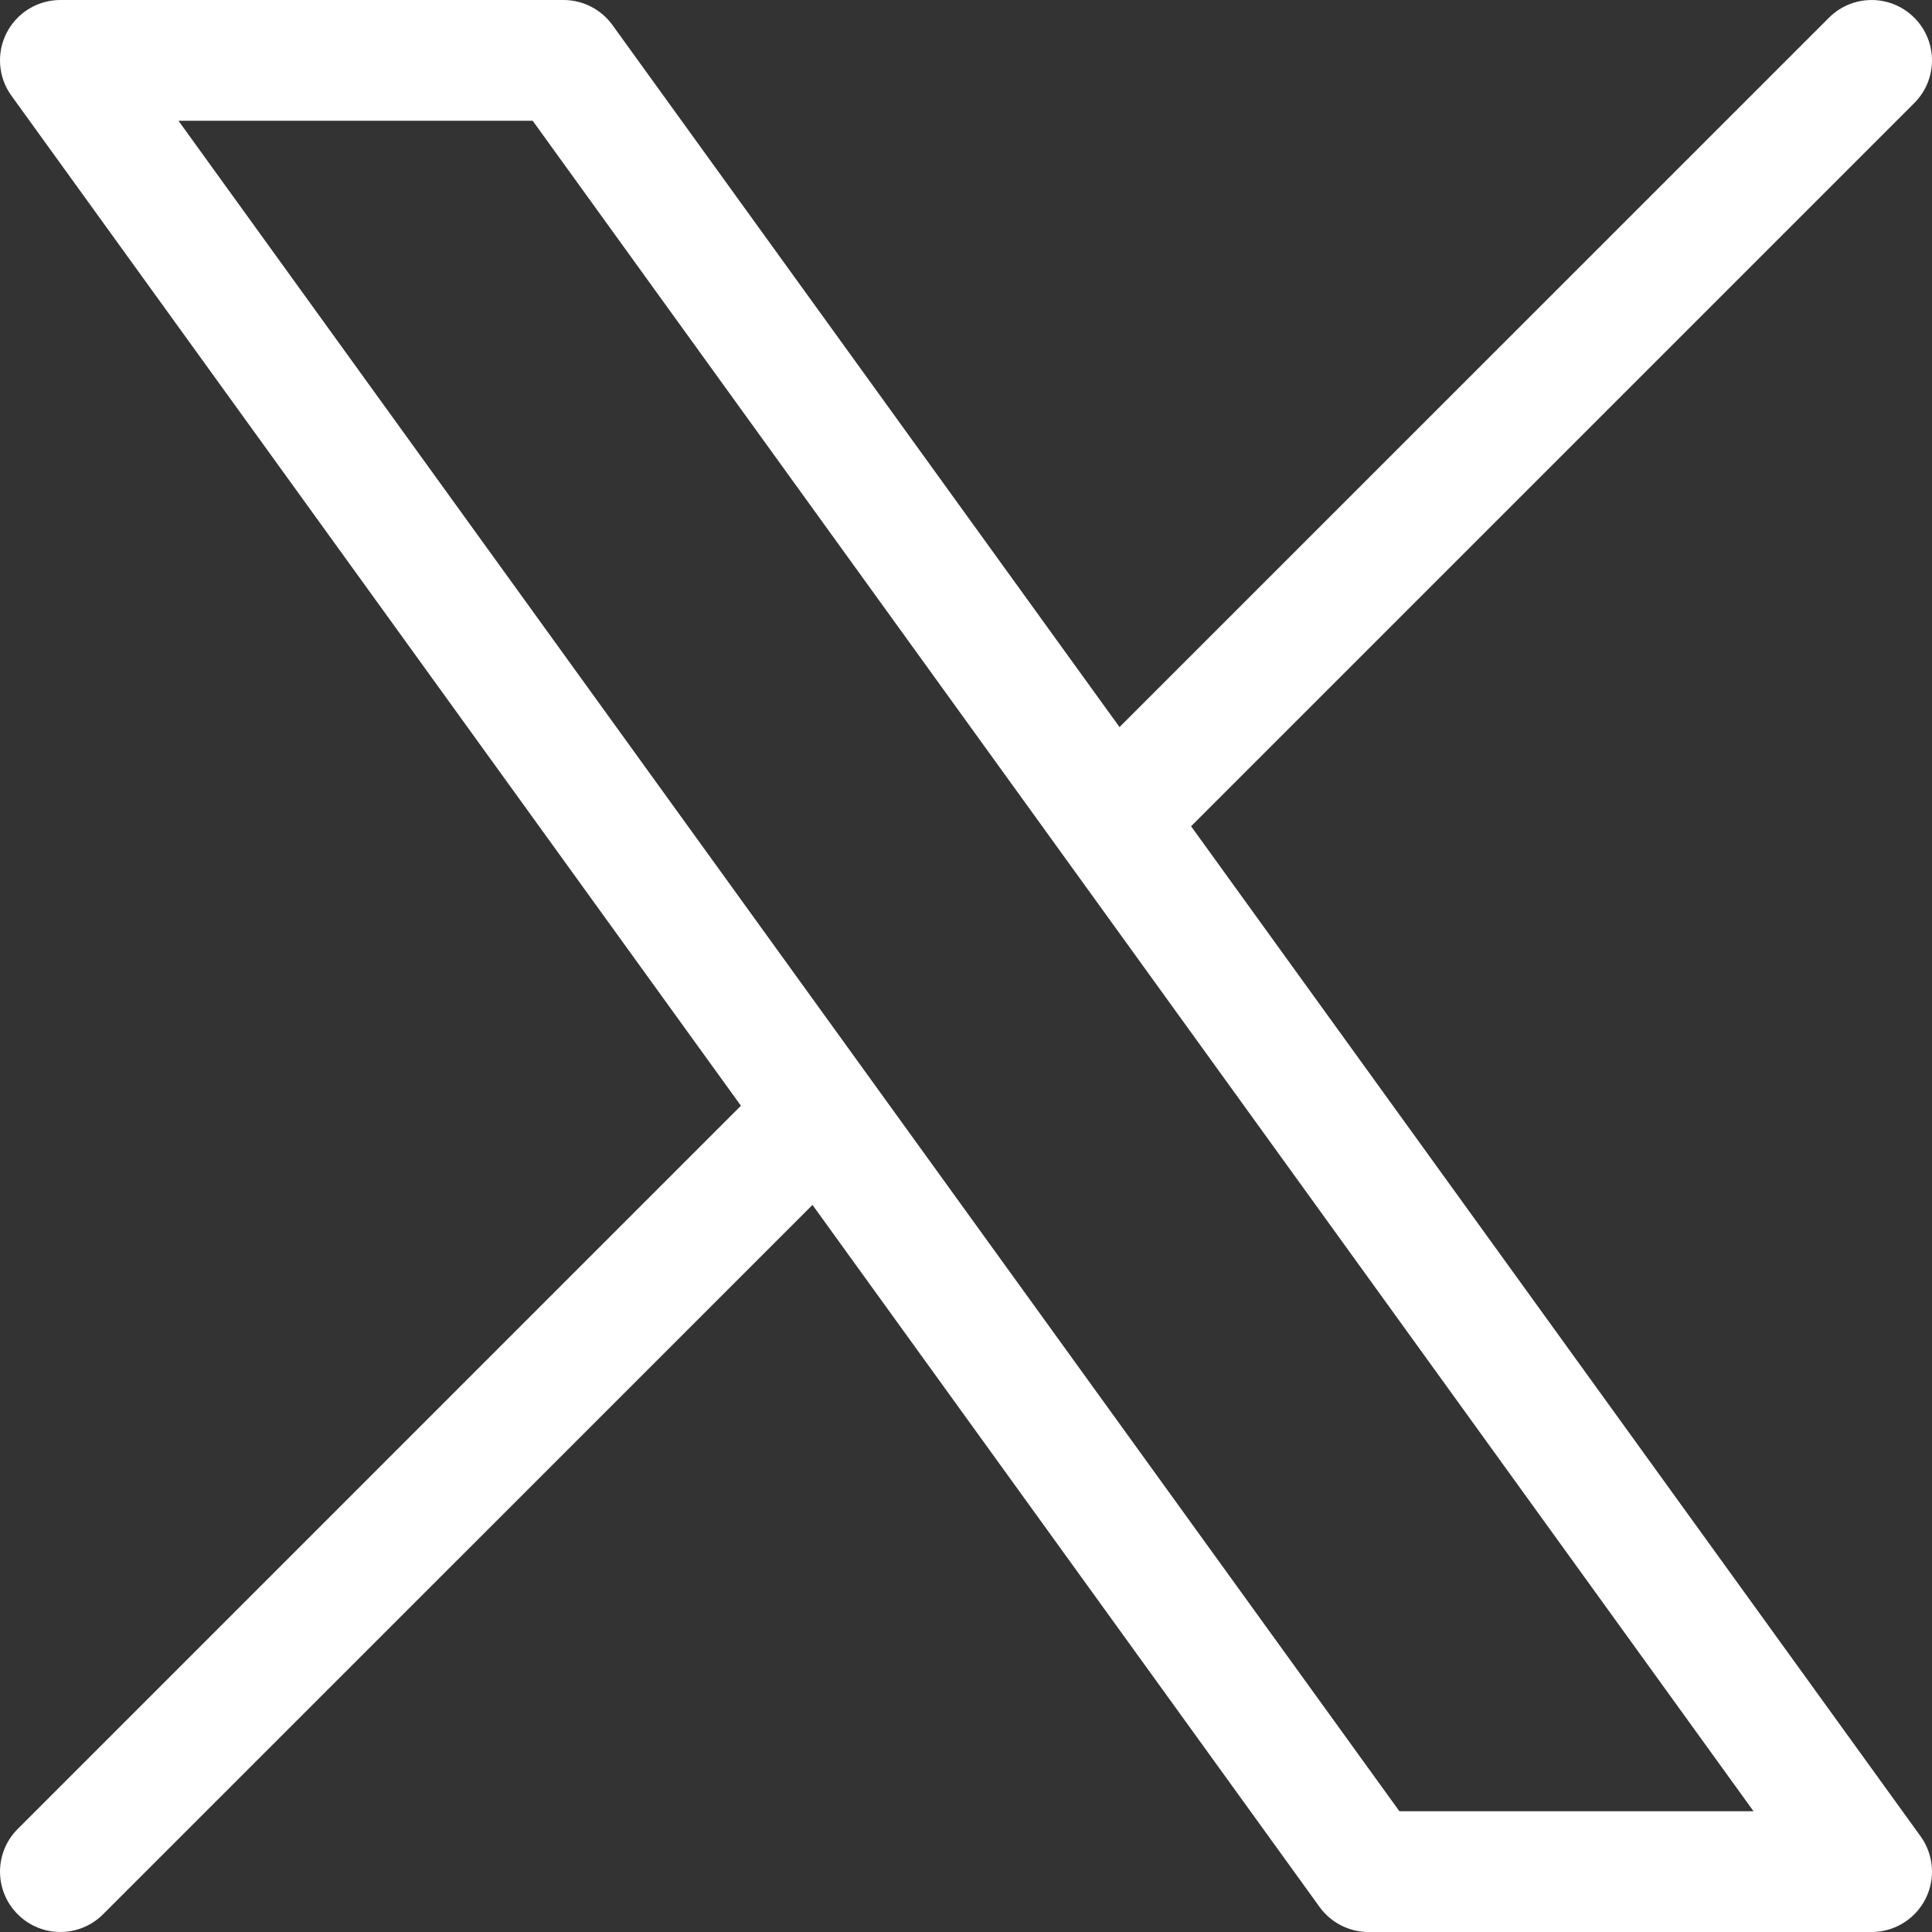 <svg width="24" height="24" viewBox="0 0 24 24" fill="none" xmlns="http://www.w3.org/2000/svg">
<rect x="0" y="0" width="24" height="24" fill="#333333" stroke="none"/>
<path fill-rule="evenodd" clip-rule="evenodd" d="M0.082 0.409C0.21 0.158 0.468 0 0.75 0H7C7.241 0 7.467 0.116 7.608 0.311L13.907 9.032L22.72 0.22C23.013 -0.073 23.487 -0.073 23.78 0.22C24.073 0.513 24.073 0.987 23.78 1.28L14.796 10.264L23.858 22.811C24.023 23.039 24.046 23.341 23.918 23.591C23.79 23.842 23.532 24 23.25 24H17C16.759 24 16.533 23.884 16.392 23.689L10.093 14.968L1.28 23.78C0.987 24.073 0.513 24.073 0.22 23.78C-0.073 23.487 -0.073 23.013 0.22 22.72L9.204 13.736L0.142 1.189C-0.023 0.961 -0.046 0.659 0.082 0.409ZM10.793 13.375L17.384 22.5H21.783L13.207 10.625L6.617 1.5H2.217L10.793 13.375Z" fill="white"/>
</svg>
